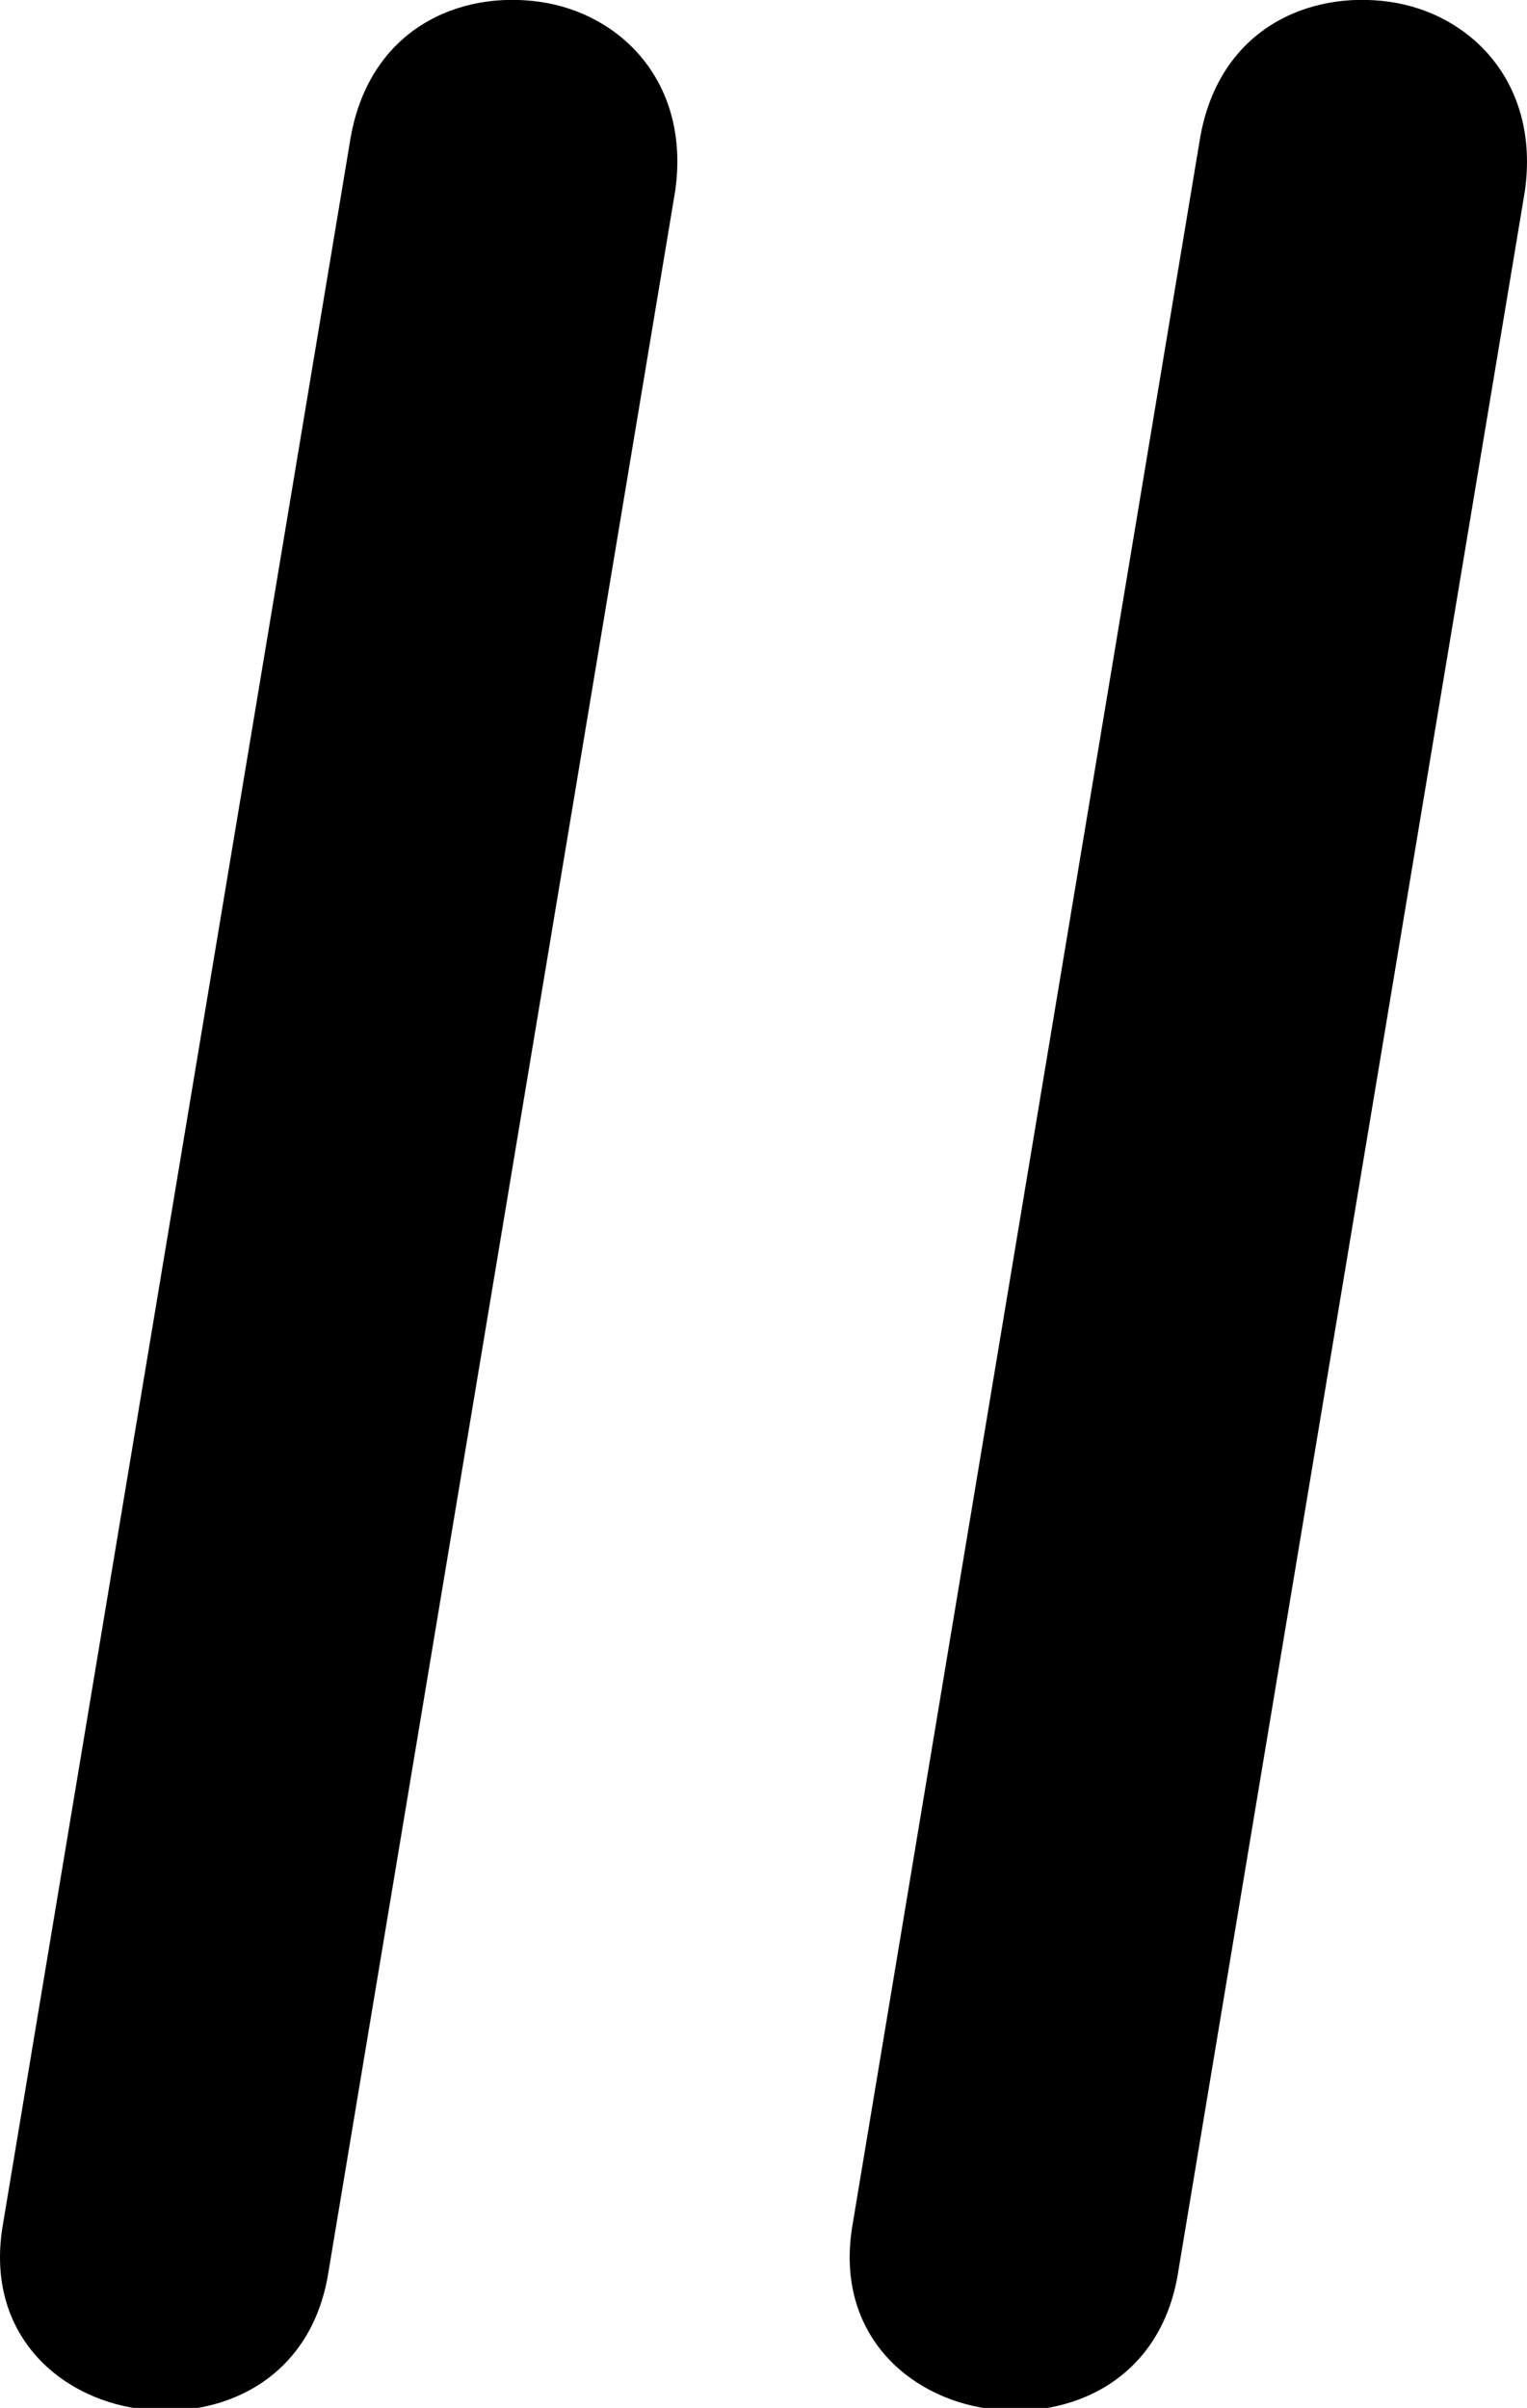 <?xml version="1.0" encoding="utf-8"?>
<!-- Generator: Adobe Illustrator 15.1.0, SVG Export Plug-In . SVG Version: 6.00 Build 0)  -->
<!DOCTYPE svg PUBLIC "-//W3C//DTD SVG 1.1//EN" "http://www.w3.org/Graphics/SVG/1.1/DTD/svg11.dtd">
<svg version="1.1" id="Layer_1" xmlns="http://www.w3.org/2000/svg" xmlns:xlink="http://www.w3.org/1999/xlink" x="0px" y="0px"
	 width="63.438px" height="100px" viewBox="0 0 63.438 100" enable-background="new 0 0 63.438 100" xml:space="preserve">
<path d="M5.747,100.032c-3.368-0.474-6.417-3.197-5.618-7.697L14.57,5.695c0.807-4.493,4.493-6.1,7.86-5.618
	c3.376,0.481,6.263,3.368,5.619,7.861L13.607,94.585C12.808,98.907,9.115,100.506,5.747,100.032"/>
<path d="M41.046,100.032c-3.367-0.474-6.417-3.197-5.618-7.697l14.435-86.64c0.799-4.493,4.5-6.1,7.875-5.618
	c3.36,0.481,6.247,3.368,5.611,7.861L48.908,94.585C48.108,98.907,44.415,100.506,41.046,100.032"/>
</svg>
